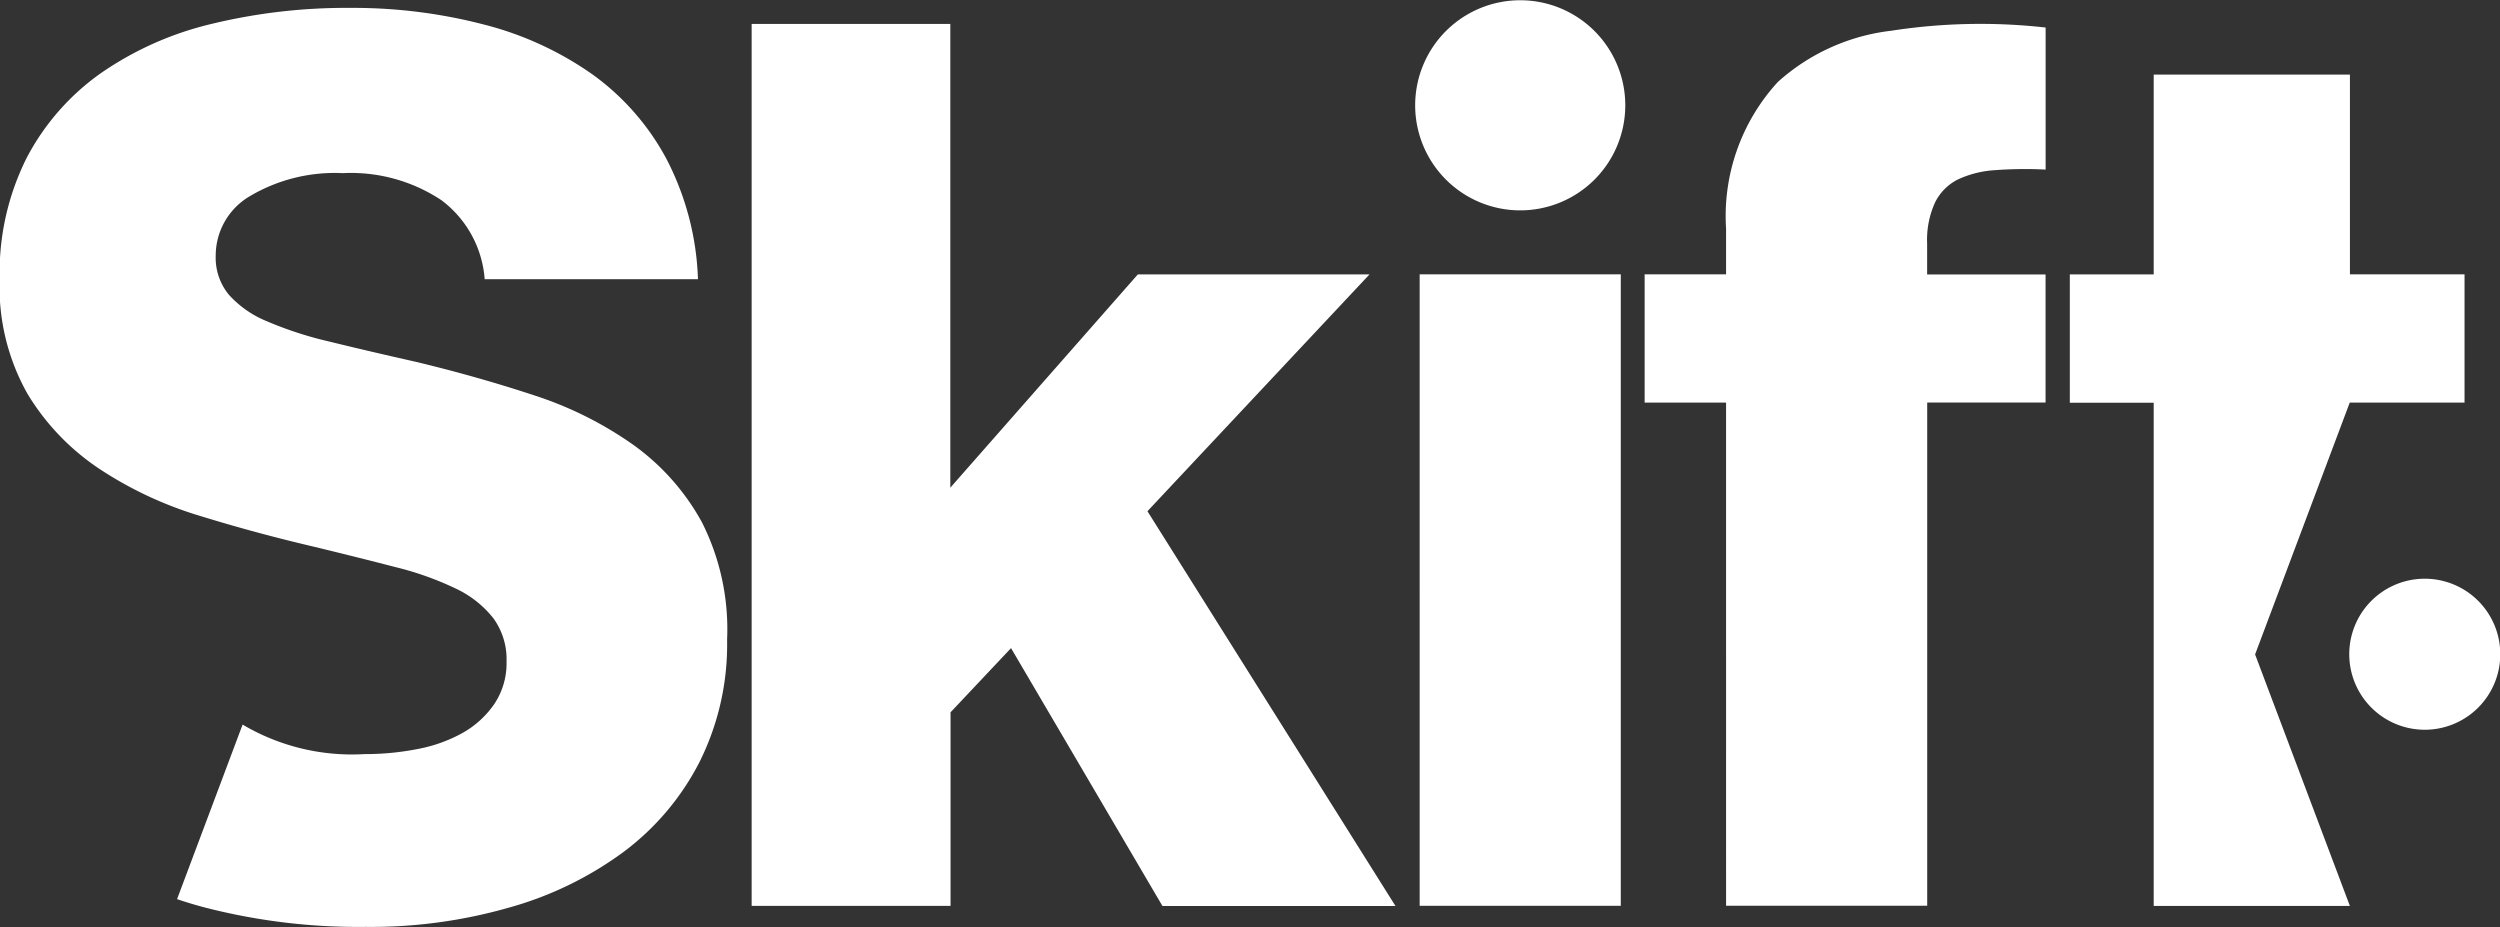 <svg xmlns="http://www.w3.org/2000/svg" width="78.531" height="29.124" viewBox="0 0 78.531 29.124">
  <rect x="0" y="0" width="78.531" height="29.124" fill="#333333" stroke="none"/>
  <defs>
    <style>
      .cls-1 {
        fill: #fff;
        fill-rule: evenodd;
      }
    </style>
  </defs>
  <path id="Skift-Logo" class="cls-1" d="M275.984,988.056a7.309,7.309,0,0,0-2.17-2.439,11.575,11.575,0,0,0-3.12-1.55q-1.764-.582-3.7-1.047-1.55-.349-2.733-0.64a11.6,11.6,0,0,1-1.957-.64,3.249,3.249,0,0,1-1.183-.833,1.829,1.829,0,0,1-.407-1.219,2.165,2.165,0,0,1,1.085-1.877,5.229,5.229,0,0,1,2.907-.716,5.136,5.136,0,0,1,3.1.851,3.415,3.415,0,0,1,1.357,2.481h6.7a8.809,8.809,0,0,0-.989-3.777,7.809,7.809,0,0,0-2.32-2.653,10.357,10.357,0,0,0-3.41-1.569,16.3,16.3,0,0,0-4.206-.524,17.932,17.932,0,0,0-4.342.5,10.271,10.271,0,0,0-3.489,1.55,7.538,7.538,0,0,0-2.327,2.653,8.048,8.048,0,0,0-.852,3.817,6.822,6.822,0,0,0,.872,3.6,7.468,7.468,0,0,0,2.268,2.365,12,12,0,0,0,3.157,1.474q1.762,0.543,3.585.969,1.423,0.345,2.55.638a9.7,9.7,0,0,1,1.9.677,3.267,3.267,0,0,1,1.182.938,2.2,2.2,0,0,1,.408,1.357,2.3,2.3,0,0,1-.389,1.335,2.976,2.976,0,0,1-1.008.911,4.688,4.688,0,0,1-1.415.5,8.52,8.52,0,0,1-1.648.156,6.74,6.74,0,0,1-3.831-.927L259.5,999.9c0.294,0.1.6,0.192,0.91,0.272a19.306,19.306,0,0,0,5.019.6,15.754,15.754,0,0,0,4.476-.6,11.052,11.052,0,0,0,3.6-1.74,8.168,8.168,0,0,0,2.4-2.827,8.264,8.264,0,0,0,.873-3.856A7.459,7.459,0,0,0,275.984,988.056Zm1.565-15.649h6.241v14.568l5.891-6.7h7.277l-6.976,7.44,7.791,12.4h-7.32l-4.756-8.1-1.9,2.016v6.081h-6.248v-27.7Zm20.984,7.866h6.318v19.837h-6.318V980.273Zm3.159-8.609a3.3,3.3,0,1,1-3.3,3.3A3.3,3.3,0,0,1,301.692,971.664Zm6.469,12.639H305.6v-4.03h2.558v-1.434a6.234,6.234,0,0,1,1.628-4.61,6.439,6.439,0,0,1,3.566-1.608,18.316,18.316,0,0,1,4.844-.1v4.462a12.767,12.767,0,0,0-1.589.018,3.214,3.214,0,0,0-1.164.291,1.6,1.6,0,0,0-.717.717,2.819,2.819,0,0,0-.252,1.3v0.969h3.72V984.3h-3.718v15.807h-6.318V984.3Zm19.588,0h3.606v-4.03h-3.6V974h-6.164v6.276h-2.635v4.03h2.635v15.807h6.162l-2.977-7.9Zm2.358,5.532a2.372,2.372,0,1,1-2.373,2.371A2.371,2.371,0,0,1,330.107,989.835Z" transform="translate(-253.938 -971.656)"/>
</svg>
